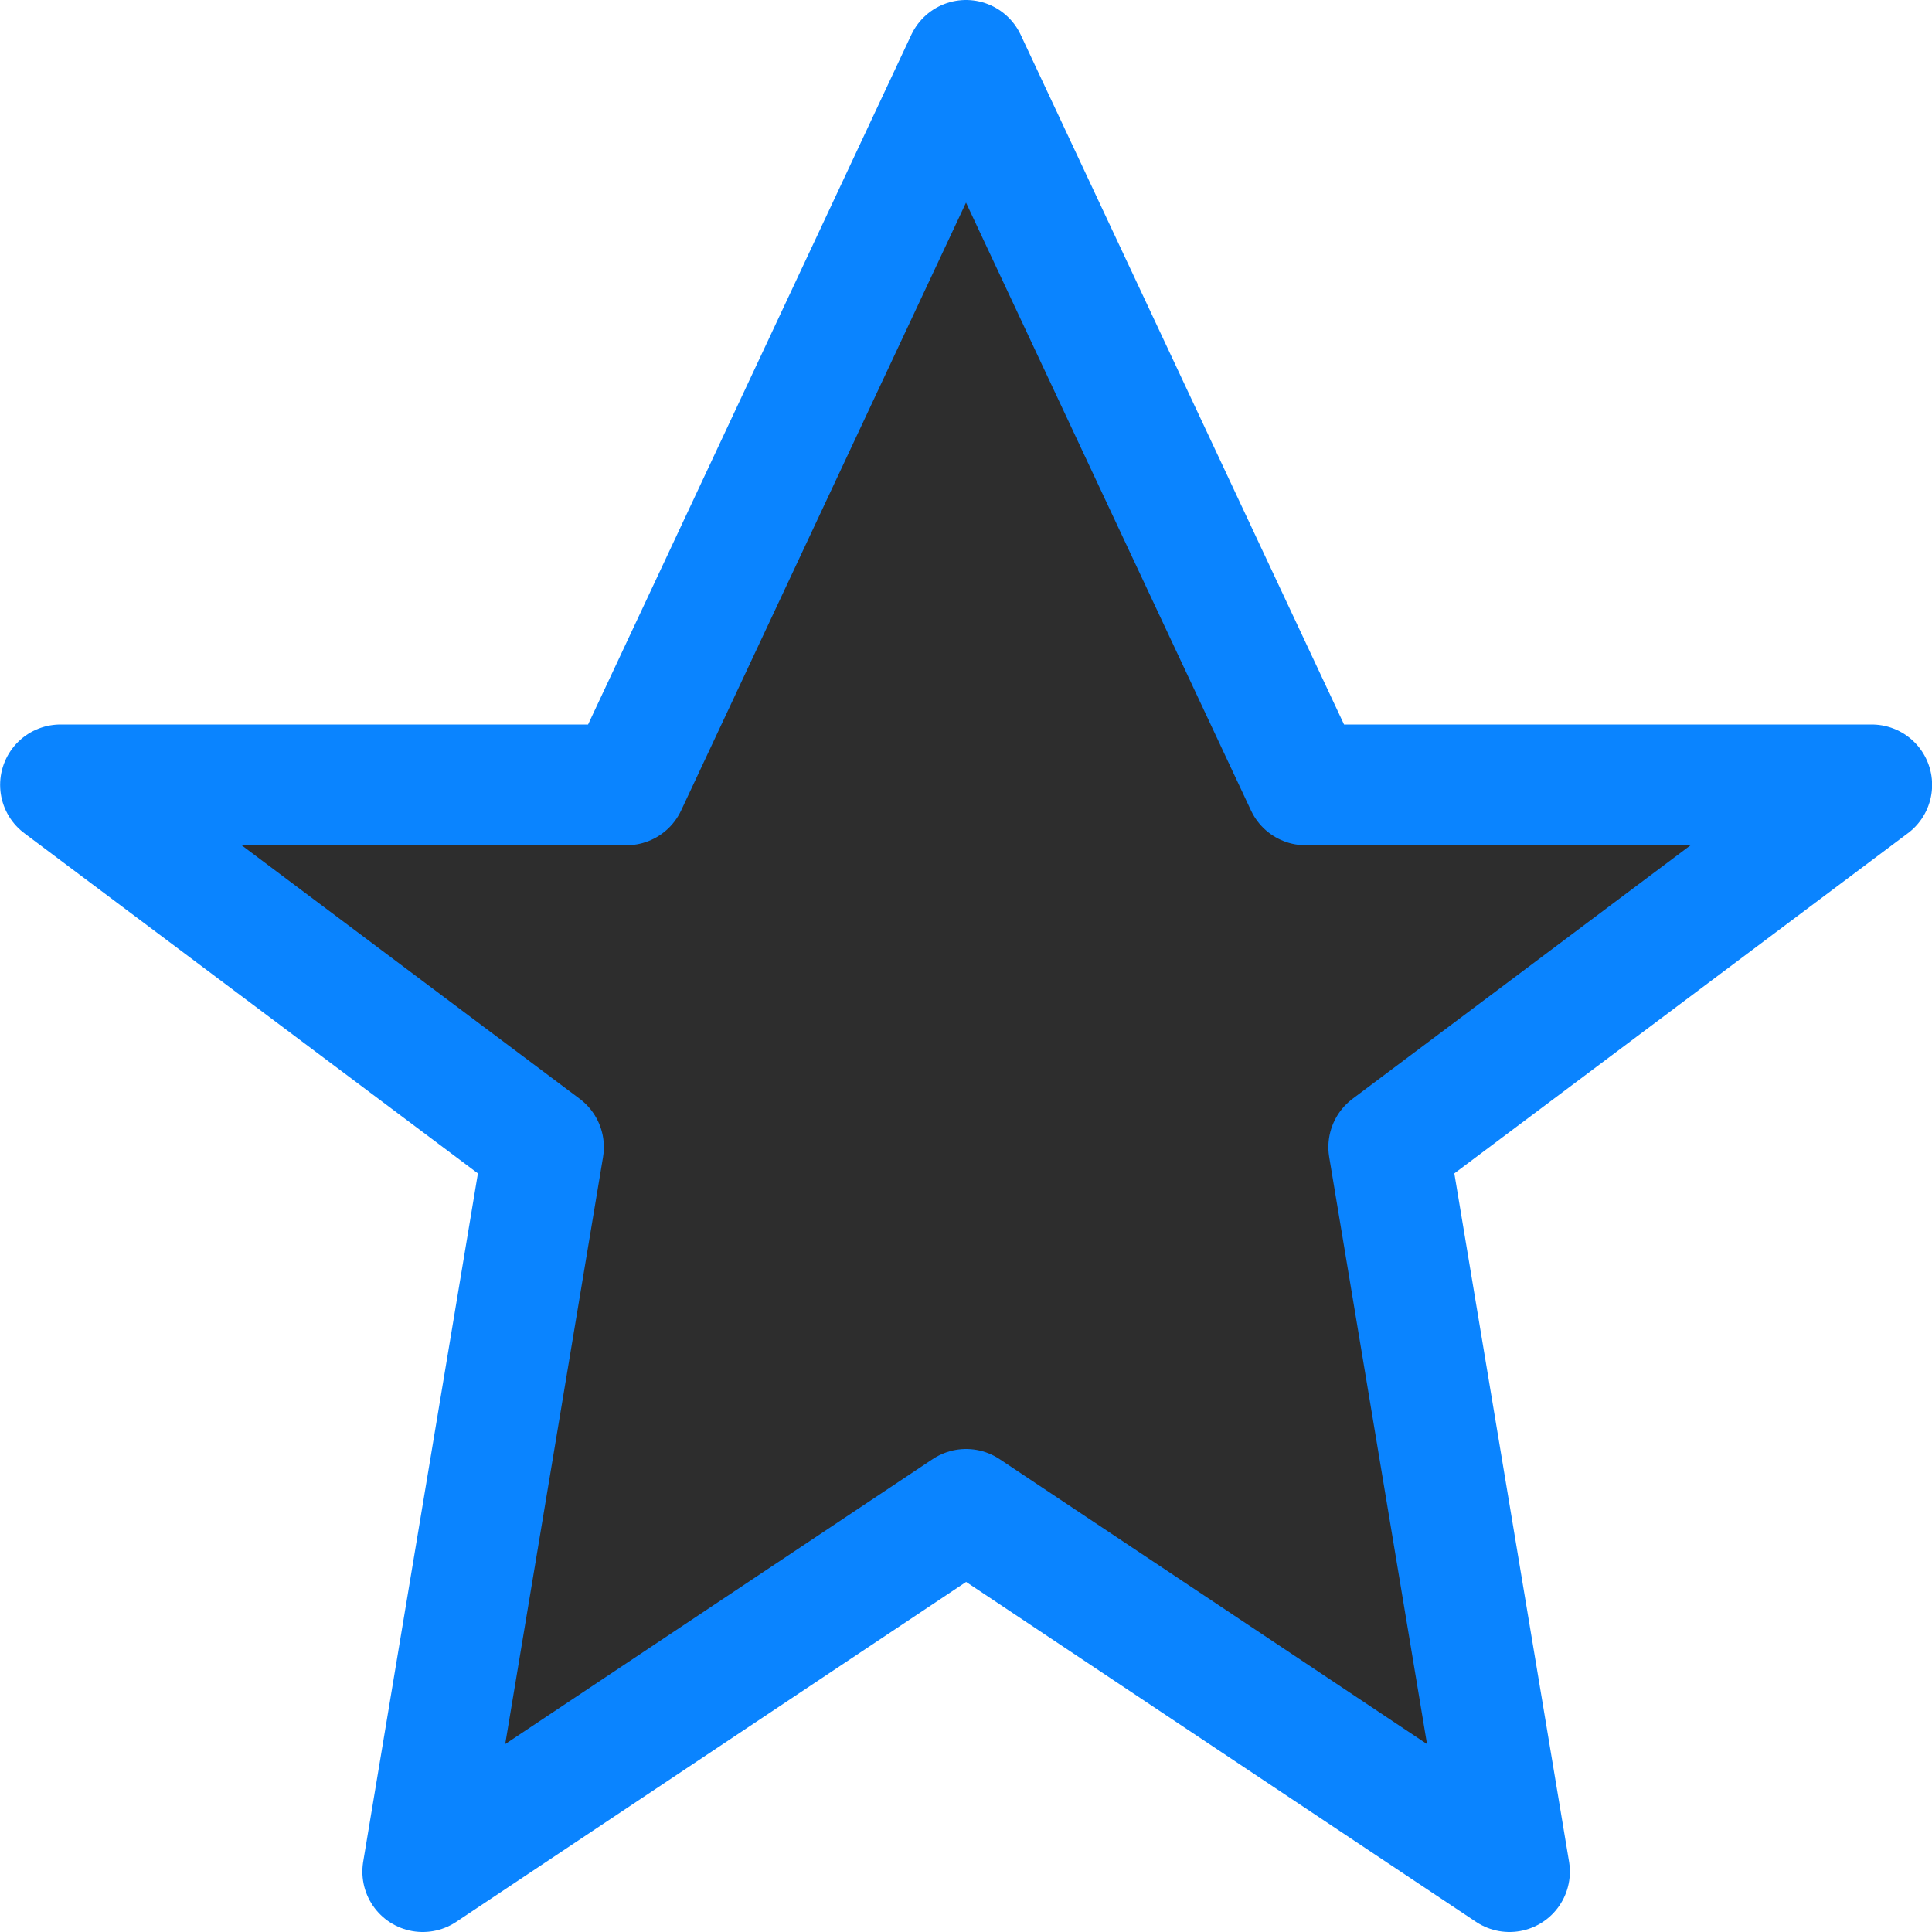 <svg viewBox="0 0 16 16" xmlns="http://www.w3.org/2000/svg" xmlns:xlink="http://www.w3.org/1999/xlink"><linearGradient id="a" gradientUnits="userSpaceOnUse" x1="7.932" x2="8" y1="15.864" y2=".5"><stop offset="0" stop-color="#2d2d2d"/><stop offset="1" stop-color="#2d2d2d"/></linearGradient>


/&amp;amp;gt;<path d="m8.0.5-2.812 6h-4.687l4 3-1 6 4.5-3 4.5 3-1-6 4-3h-4.688z" fill="url(#a)" stroke="#0a84ff" stroke-linejoin="round"/></svg>